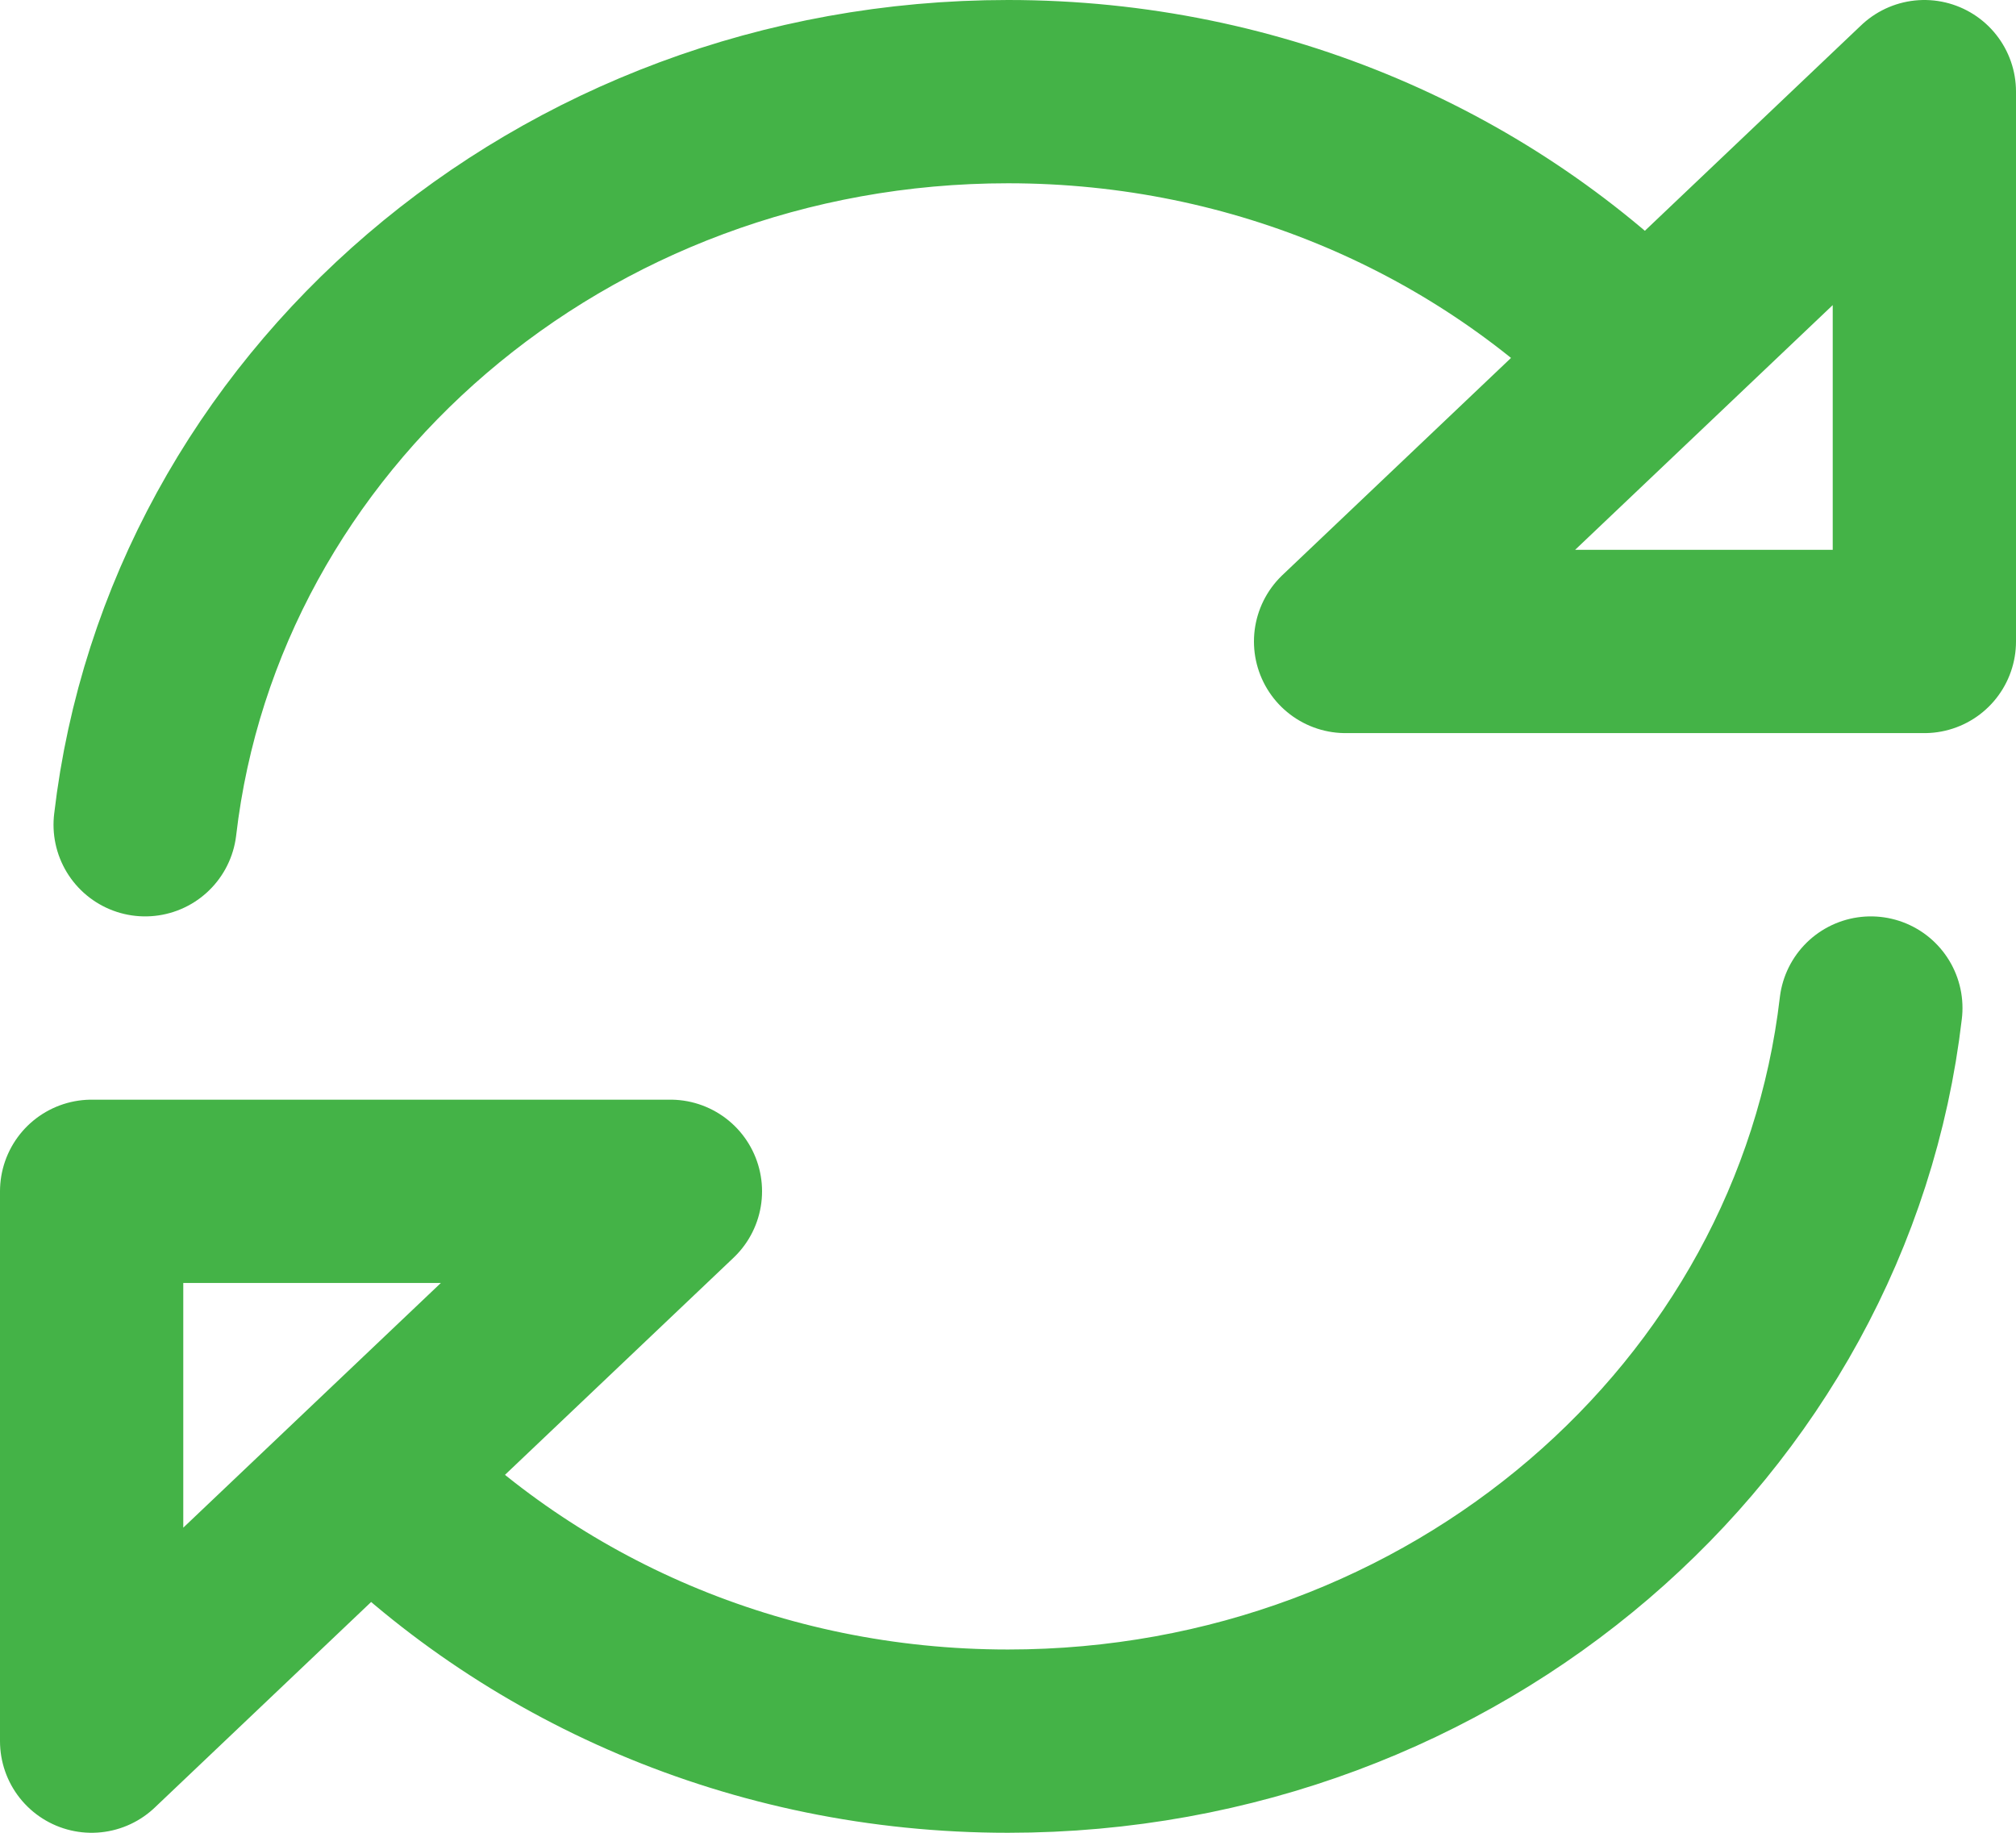 <svg width="22" height="20" viewBox="0 0 22 20" fill="none" xmlns="http://www.w3.org/2000/svg">
<path d="M17.957 3.891L14.684 7H21V1L17.957 3.891ZM17.957 3.891C16.226 2.113 13.75 1 11 1C6.124 1 2.108 4.5 1.584 9M4.043 16.109L1 19V13H7.316L4.043 16.109ZM4.043 16.109C5.774 17.887 8.25 19 11 19C15.876 19 19.892 15.5 20.416 11" stroke="#44B347" stroke-width="2" stroke-linecap="round" stroke-linejoin="round"/>
</svg>
